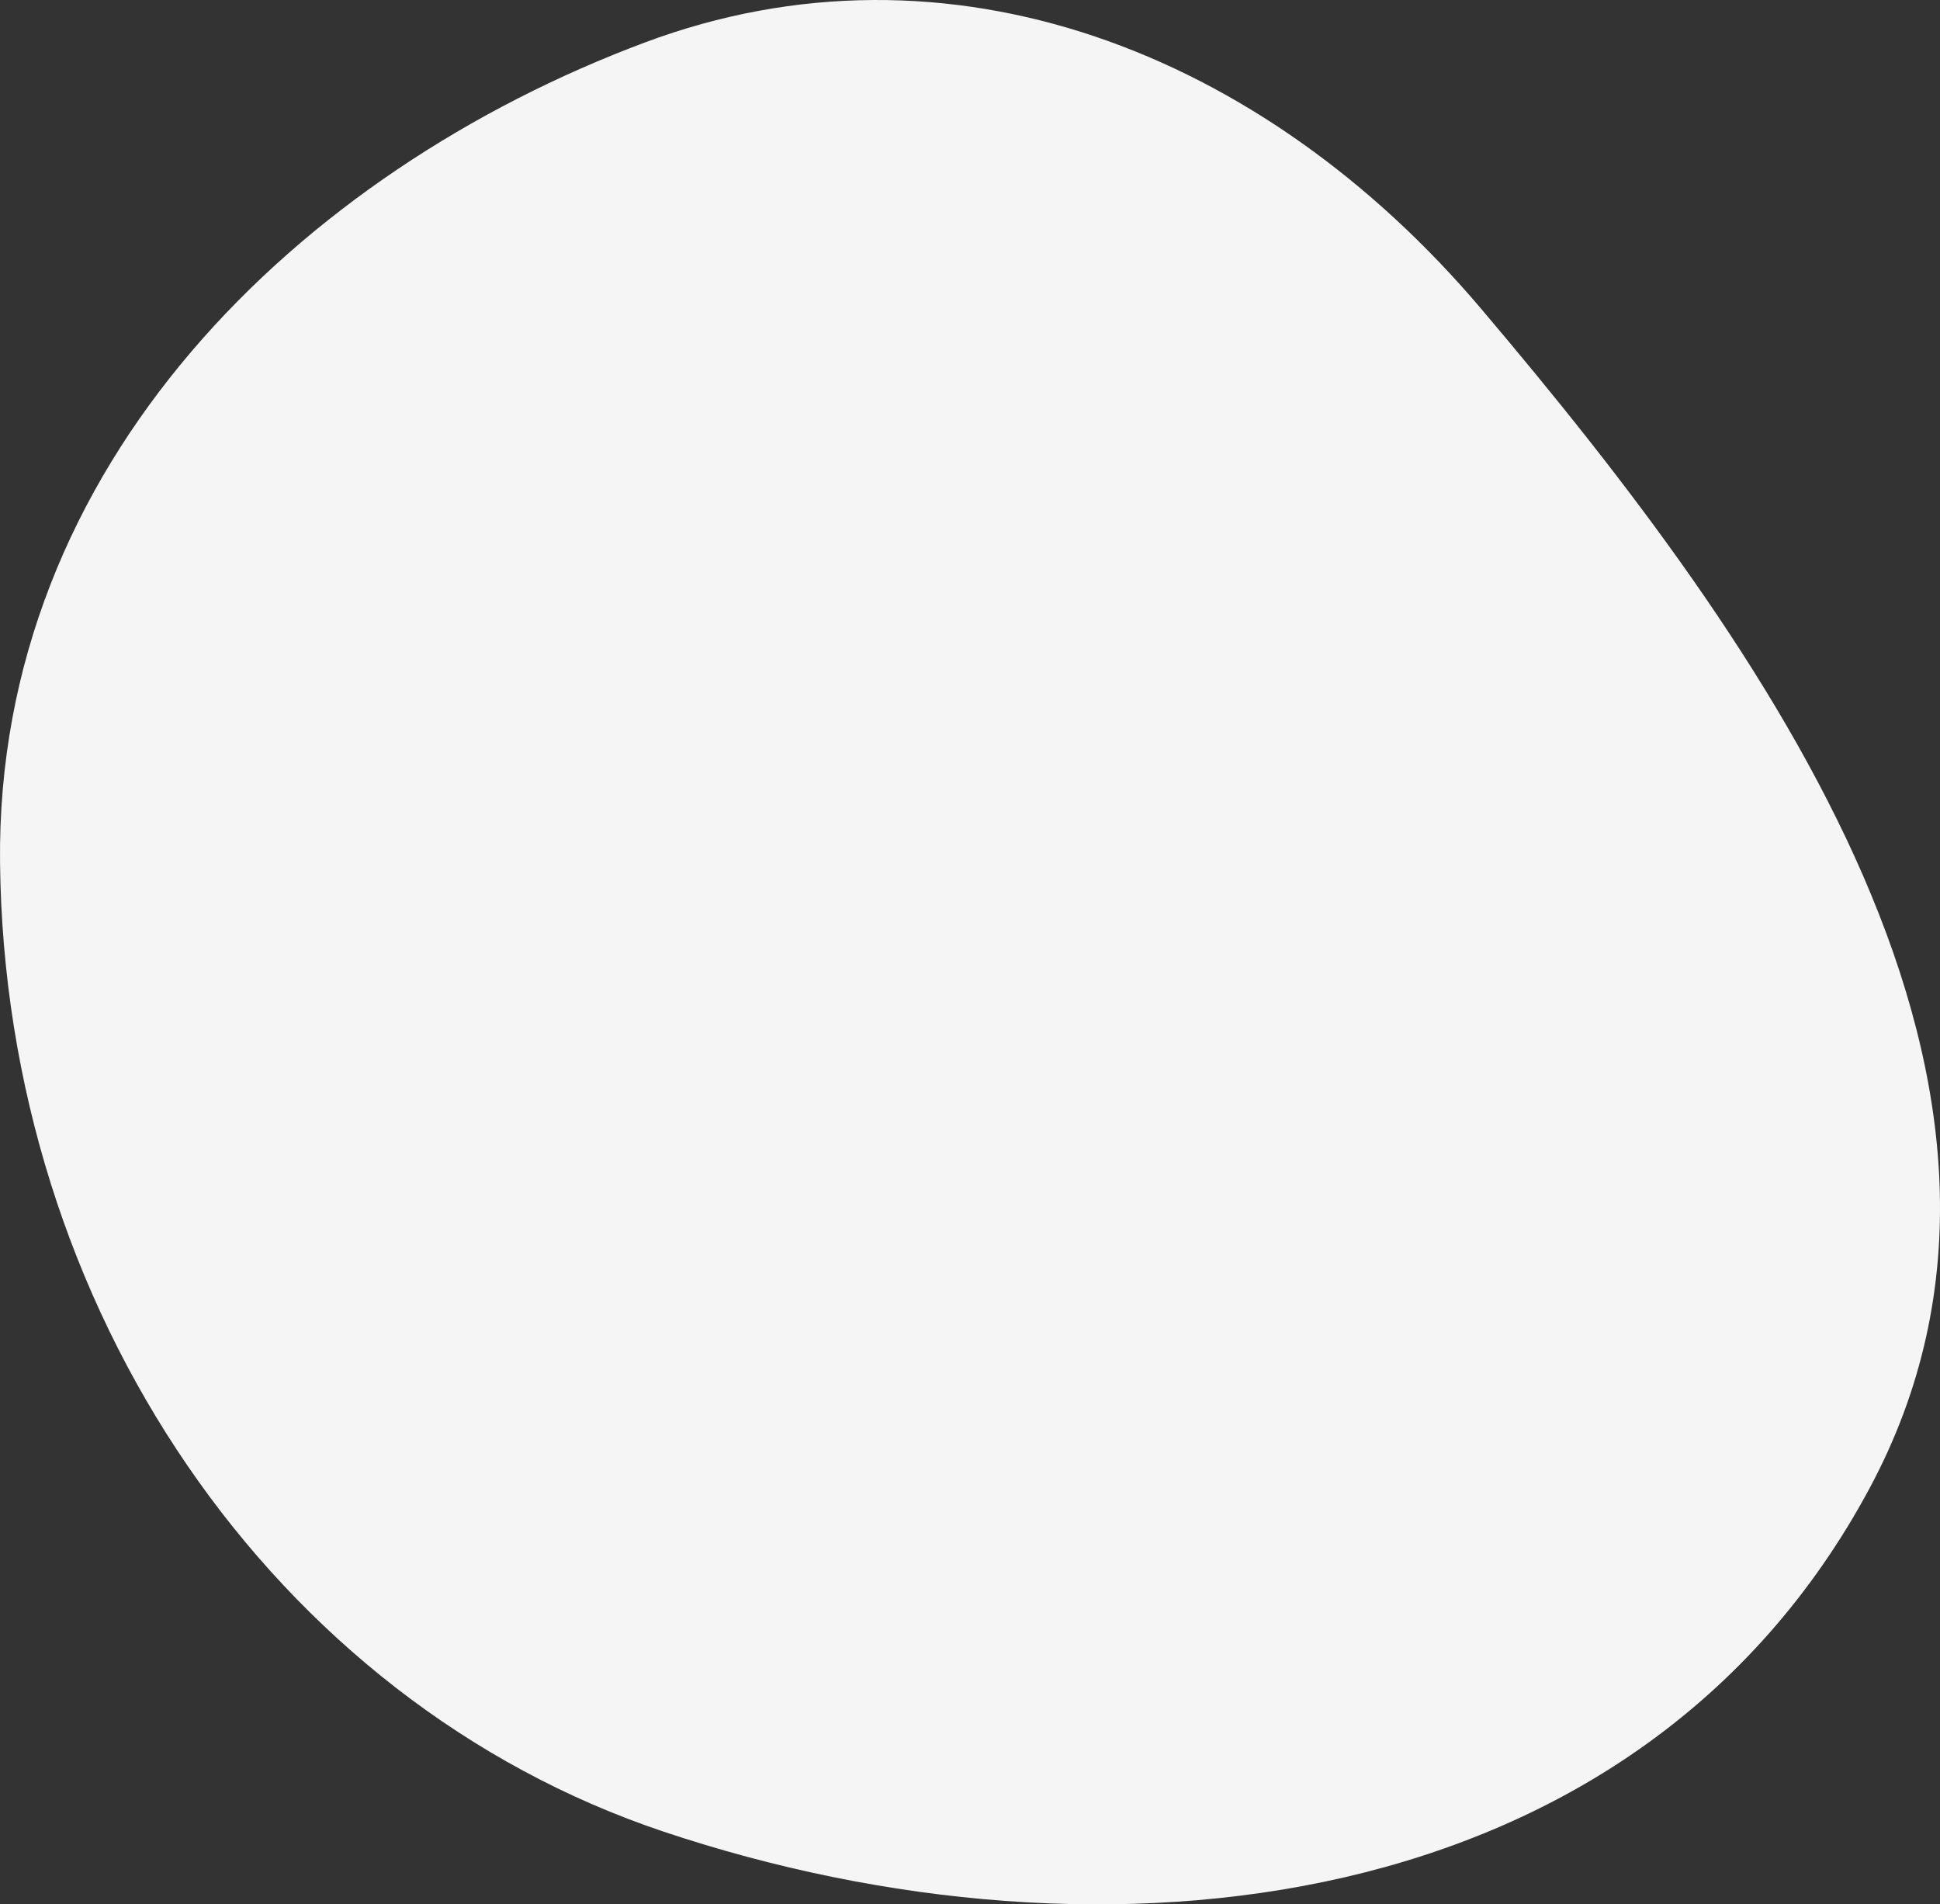 <?xml version="1.0" encoding="utf-8"?>
<svg xmlns="http://www.w3.org/2000/svg" fill="none" height="100%" overflow="visible" preserveAspectRatio="none" style="display: block;" viewBox="0 0 752 738" width="100%">
<rect x="0" y="0" width="752" height="738" fill="#333333" stroke="none"/>
<path clip-rule="evenodd" d="M257.311 709.85C106.001 659.23 1.87 507.138 0.017 334.265C-1.637 179.892 116.184 66.484 249.88 16.493C367.617 -27.53 489.545 19.858 574.096 119.611C685.441 250.975 807.613 422.267 724.722 576.711C634.681 744.476 427.52 766.793 257.311 709.85Z" fill="#F5F5F5" fill-rule="evenodd" id="Blob"/>
</svg>